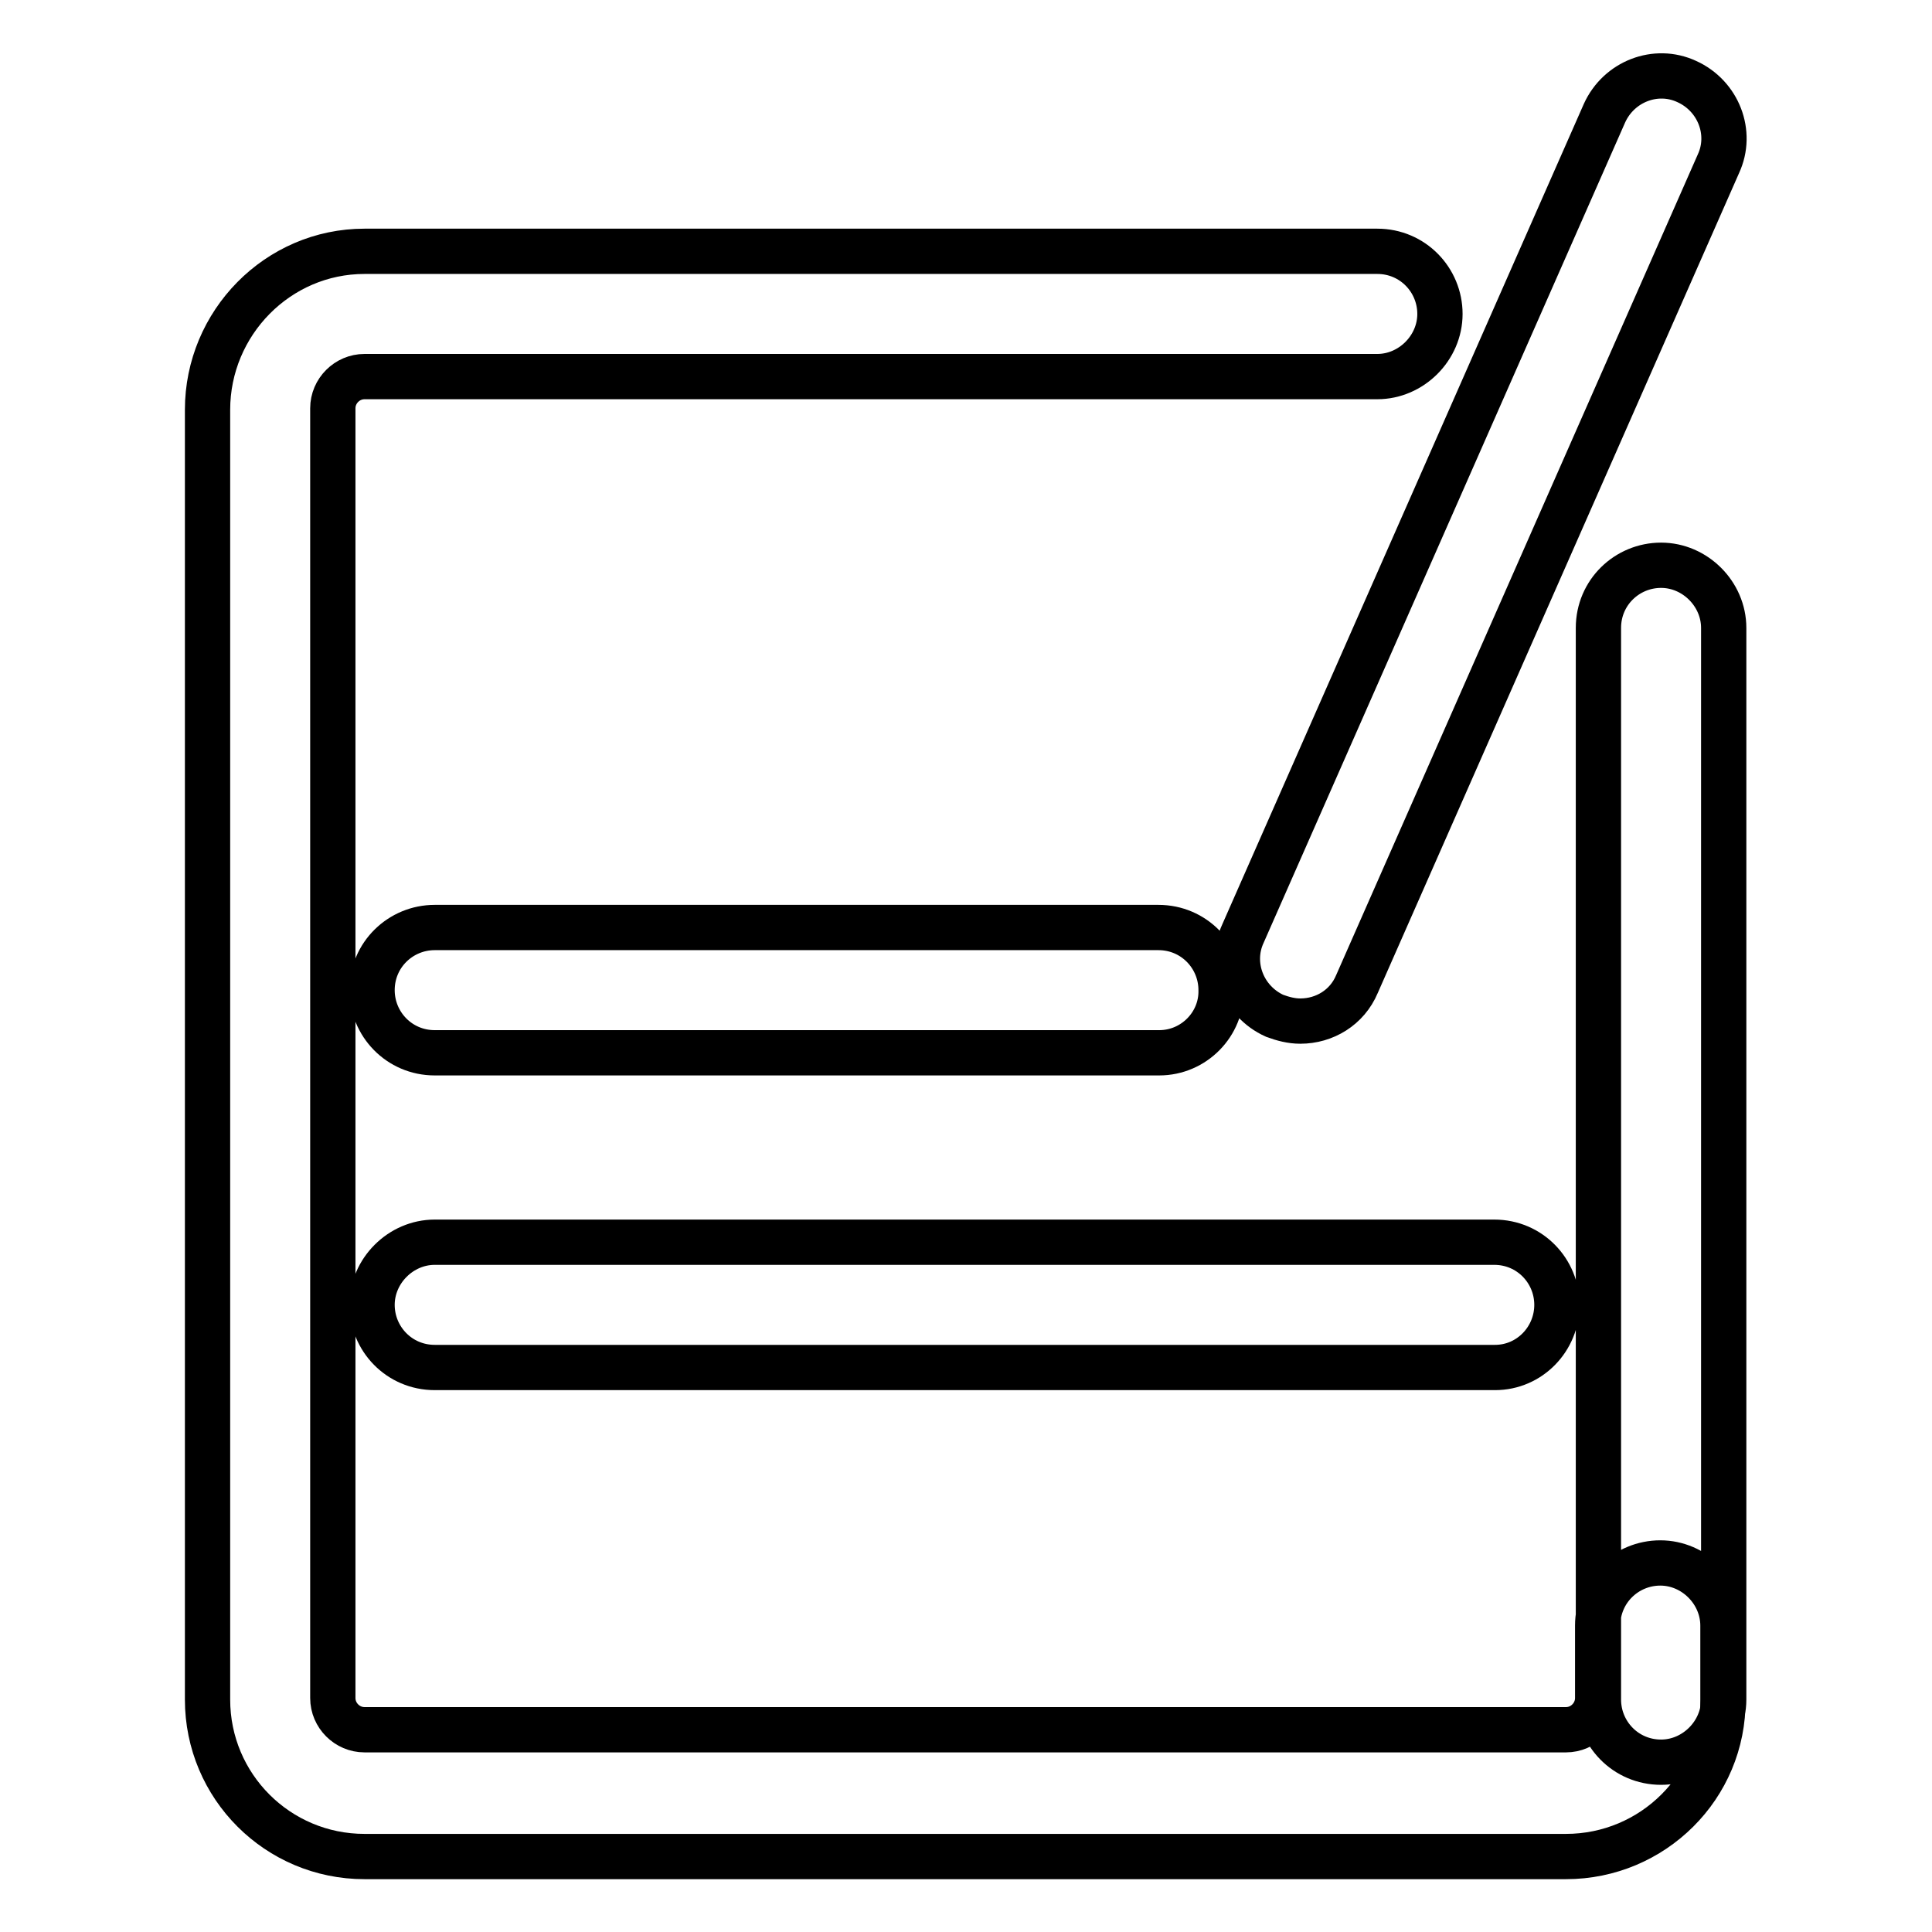 <?xml version="1.0" encoding="utf-8"?>
<!-- Svg Vector Icons : http://www.onlinewebfonts.com/icon -->
<!DOCTYPE svg PUBLIC "-//W3C//DTD SVG 1.1//EN" "http://www.w3.org/Graphics/SVG/1.1/DTD/svg11.dtd">
<svg version="1.1" xmlns="http://www.w3.org/2000/svg" xmlns:xlink="http://www.w3.org/1999/xlink" x="0px" y="0px" viewBox="0 0 256 256" enable-background="new 0 0 256 256" xml:space="preserve">
<g> <path stroke-width="6" fill-opacity="0" stroke="#000000"  d="M153.6,139.5h-96c-4.7,0-8.3-3.8-8.3-8.3c0-4.7,3.8-8.3,8.3-8.3h95.9c4.7,0,8.3,3.8,8.3,8.3 C161.9,135.7,158.2,139.5,153.6,139.5z M172.3,135.3c-1.2,0-2.3-0.3-3.4-0.7c-4.2-1.9-6.1-6.8-4.2-10.9L212.6,15 c1.9-4.2,6.8-6.1,10.9-4.2c4.2,1.9,6.1,6.8,4.2,10.9l-47.9,108.7C178.5,133.5,175.5,135.3,172.3,135.3z M198.1,181.2H57.6 c-4.7,0-8.3-3.8-8.3-8.3s3.8-8.3,8.3-8.3h140.4c4.7,0,8.3,3.8,8.3,8.3S202.7,181.2,198.1,181.2z M207.5,246H48.3 c-11.5,0-20.8-9.3-20.8-20.8V54.3c0-11.5,9.3-21,20.8-21h134.2c4.7,0,8.3,3.8,8.3,8.3c0,4.5-3.8,8.3-8.3,8.3H48.3 c-2.3,0-4.2,1.9-4.2,4.2V225c0,2.3,1.9,4.2,4.2,4.2h159.2c2.3,0,4.2-1.9,4.2-4.2v-9.6c0-4.7,3.8-8.3,8.3-8.3c4.5,0,8.3,3.8,8.3,8.3 v9.8C228.4,236.7,219,246,207.5,246z M220.1,233.5c-4.7,0-8.3-3.8-8.3-8.3v-142c0-4.7,3.8-8.3,8.3-8.3c4.5,0,8.3,3.8,8.3,8.3v142 C228.4,229.7,224.6,233.5,220.1,233.5z"/></g>
</svg>